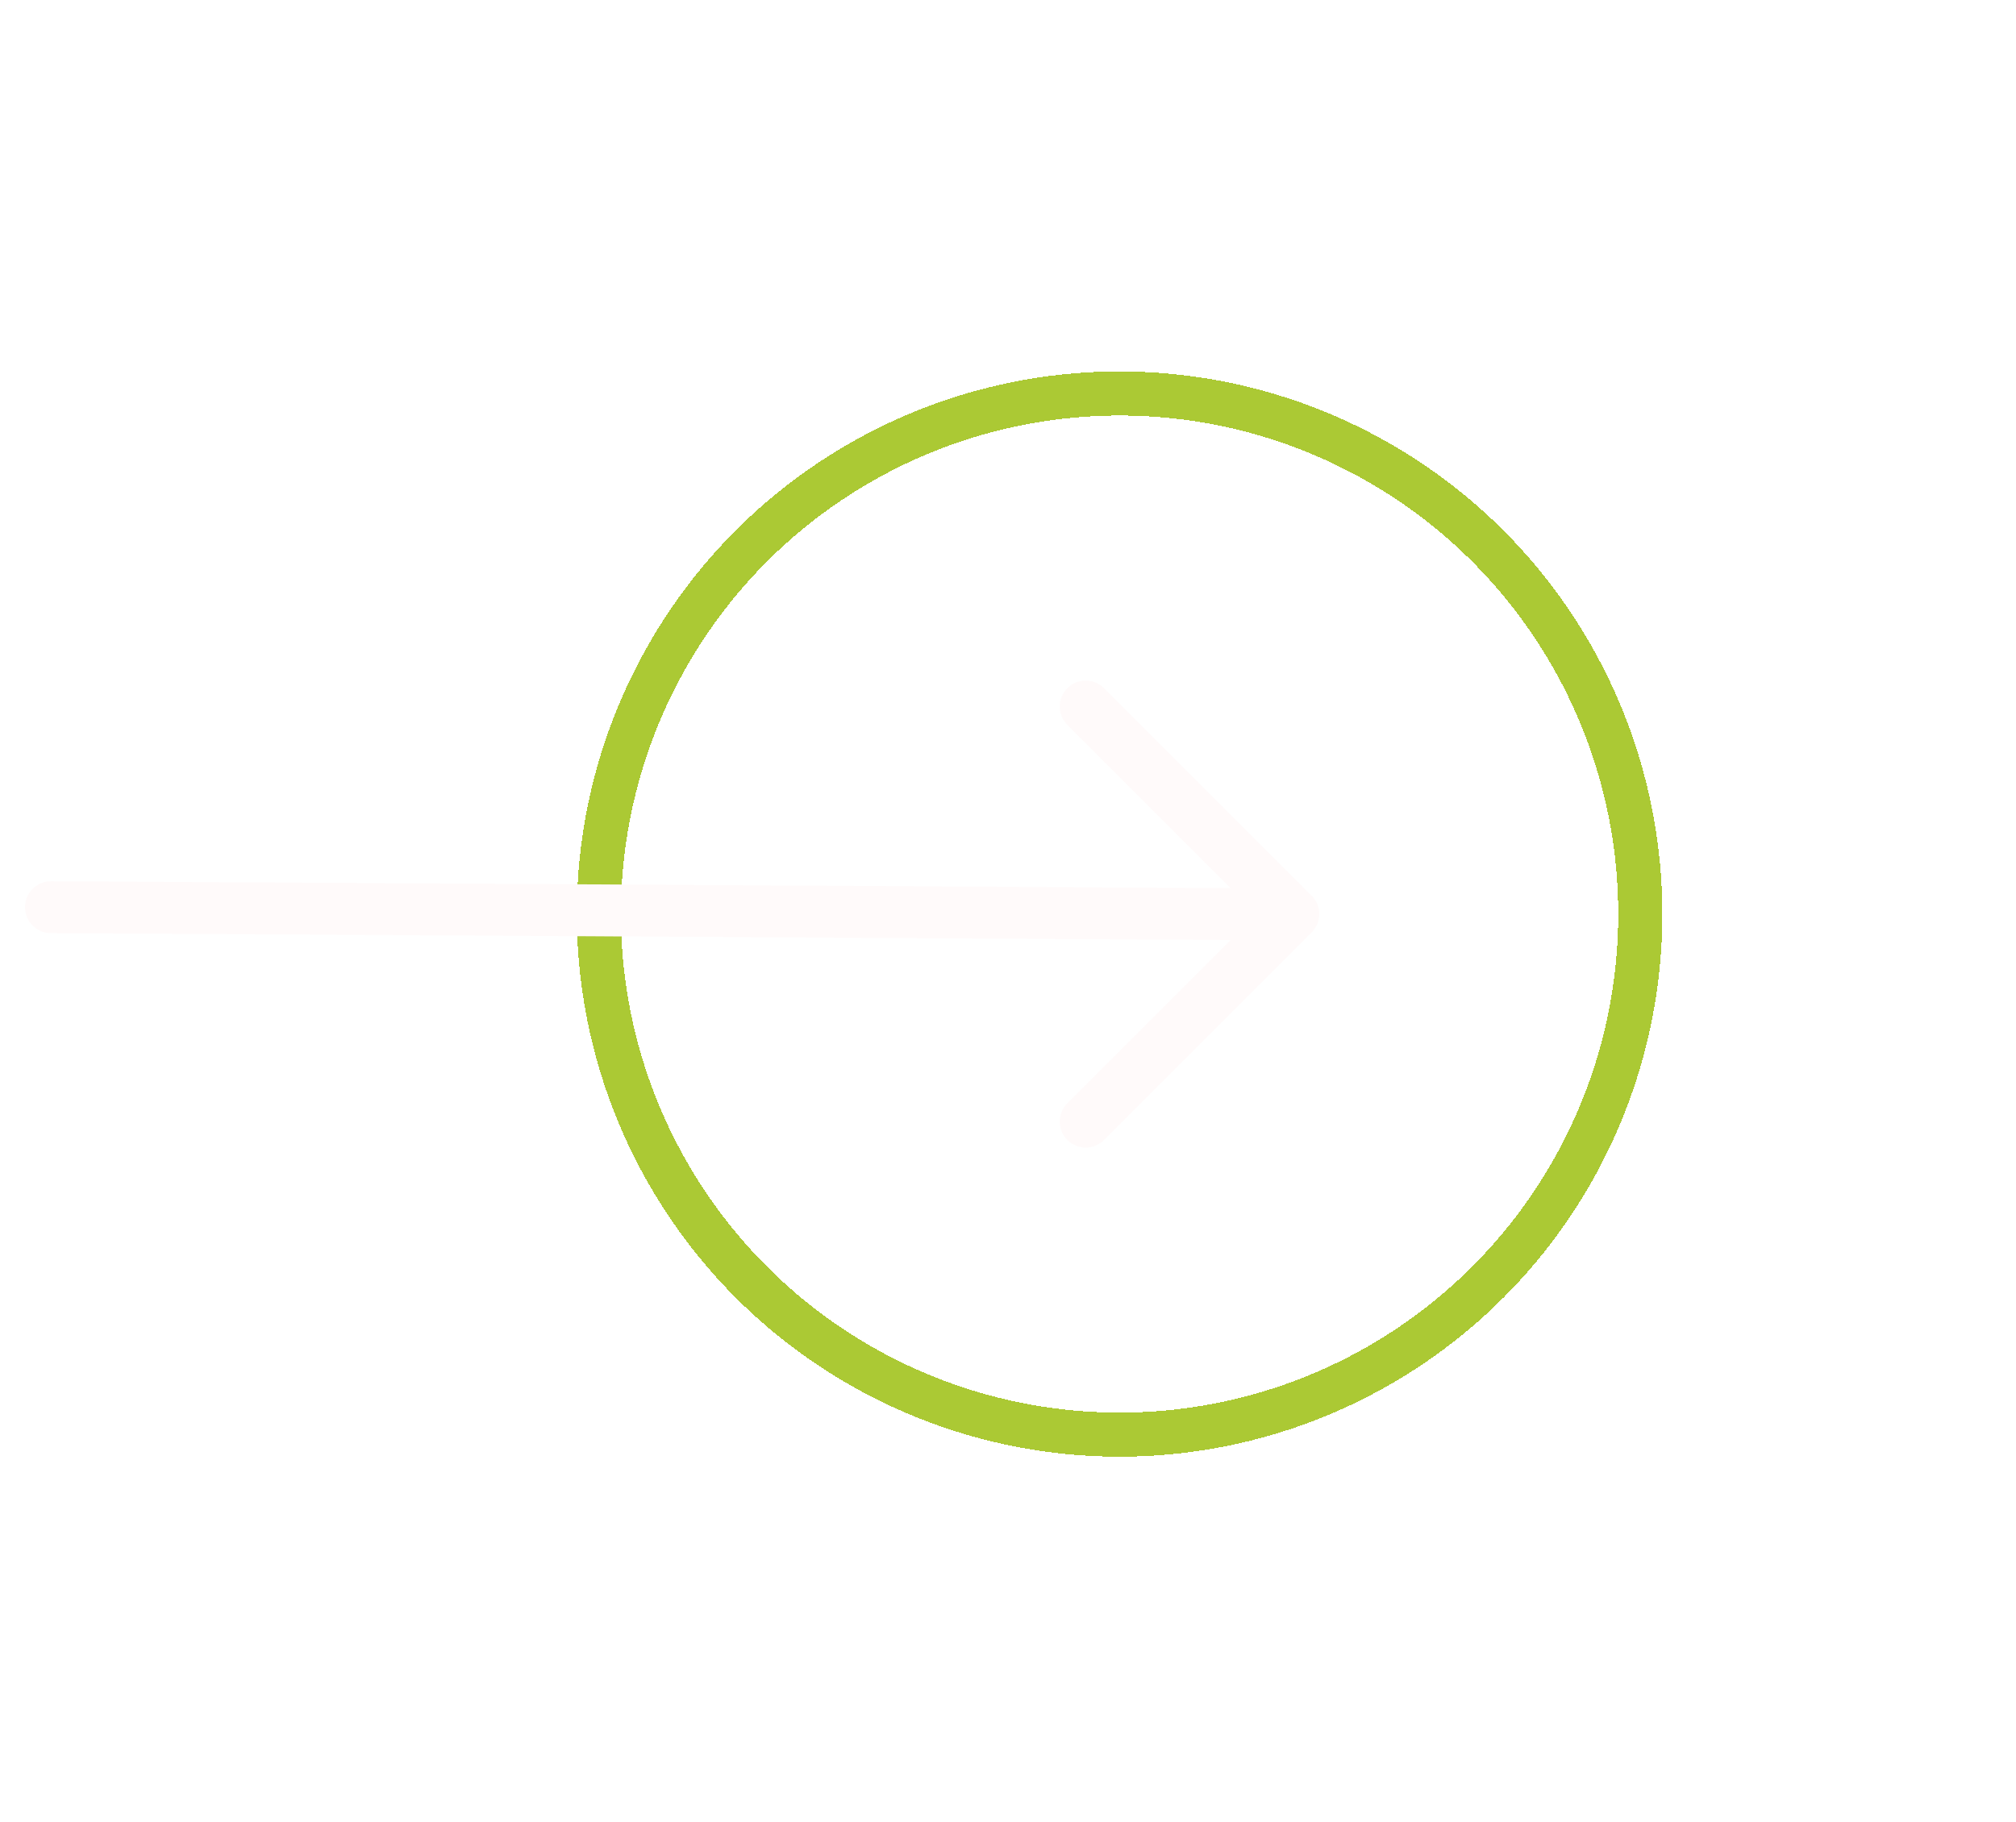 <svg width="52" height="47" viewBox="0 0 52 47" fill="none" xmlns="http://www.w3.org/2000/svg">
<g filter="url(#filter0_d_626_4356)">
<circle cx="28.878" cy="23.583" r="13.431" stroke="#ABC934" stroke-width="1.137" shape-rendering="crispEdges"/>
</g>
<path fill-rule="evenodd" clip-rule="evenodd" d="M0.645 23.406C0.645 23.583 0.715 23.753 0.841 23.879C0.966 24.005 1.136 24.075 1.314 24.075L31.742 24.253L27.53 28.464C27.404 28.59 27.334 28.76 27.334 28.938C27.334 29.116 27.404 29.286 27.53 29.412C27.655 29.537 27.826 29.608 28.004 29.608C28.181 29.608 28.352 29.537 28.478 29.412L33.832 24.057C33.894 23.995 33.944 23.921 33.978 23.84C34.011 23.759 34.029 23.671 34.029 23.583C34.029 23.495 34.011 23.408 33.978 23.327C33.944 23.245 33.894 23.172 33.832 23.109L28.478 17.755C28.415 17.693 28.341 17.643 28.26 17.61C28.179 17.576 28.092 17.559 28.004 17.559C27.826 17.559 27.655 17.629 27.53 17.755C27.404 17.881 27.334 18.051 27.334 18.229C27.334 18.407 27.404 18.577 27.53 18.703L31.742 22.914L1.314 22.736C1.136 22.736 0.966 22.807 0.841 22.933C0.715 23.058 0.645 23.228 0.645 23.406Z" fill="#FFFAFA"/>
<defs>
<filter id="filter0_d_626_4356" x="5.895" y="0.601" width="45.965" height="45.965" filterUnits="userSpaceOnUse" color-interpolation-filters="sRGB">
<feFlood flood-opacity="0" result="BackgroundImageFix"/>
<feColorMatrix in="SourceAlpha" type="matrix" values="0 0 0 0 0 0 0 0 0 0 0 0 0 0 0 0 0 0 127 0" result="hardAlpha"/>
<feOffset/>
<feGaussianBlur stdDeviation="4.491"/>
<feComposite in2="hardAlpha" operator="out"/>
<feColorMatrix type="matrix" values="0 0 0 0 0.741 0 0 0 0 0.82 0 0 0 0 0.267 0 0 0 1 0"/>
<feBlend mode="normal" in2="BackgroundImageFix" result="effect1_dropShadow_626_4356"/>
<feBlend mode="normal" in="SourceGraphic" in2="effect1_dropShadow_626_4356" result="shape"/>
</filter>
</defs>
</svg>
